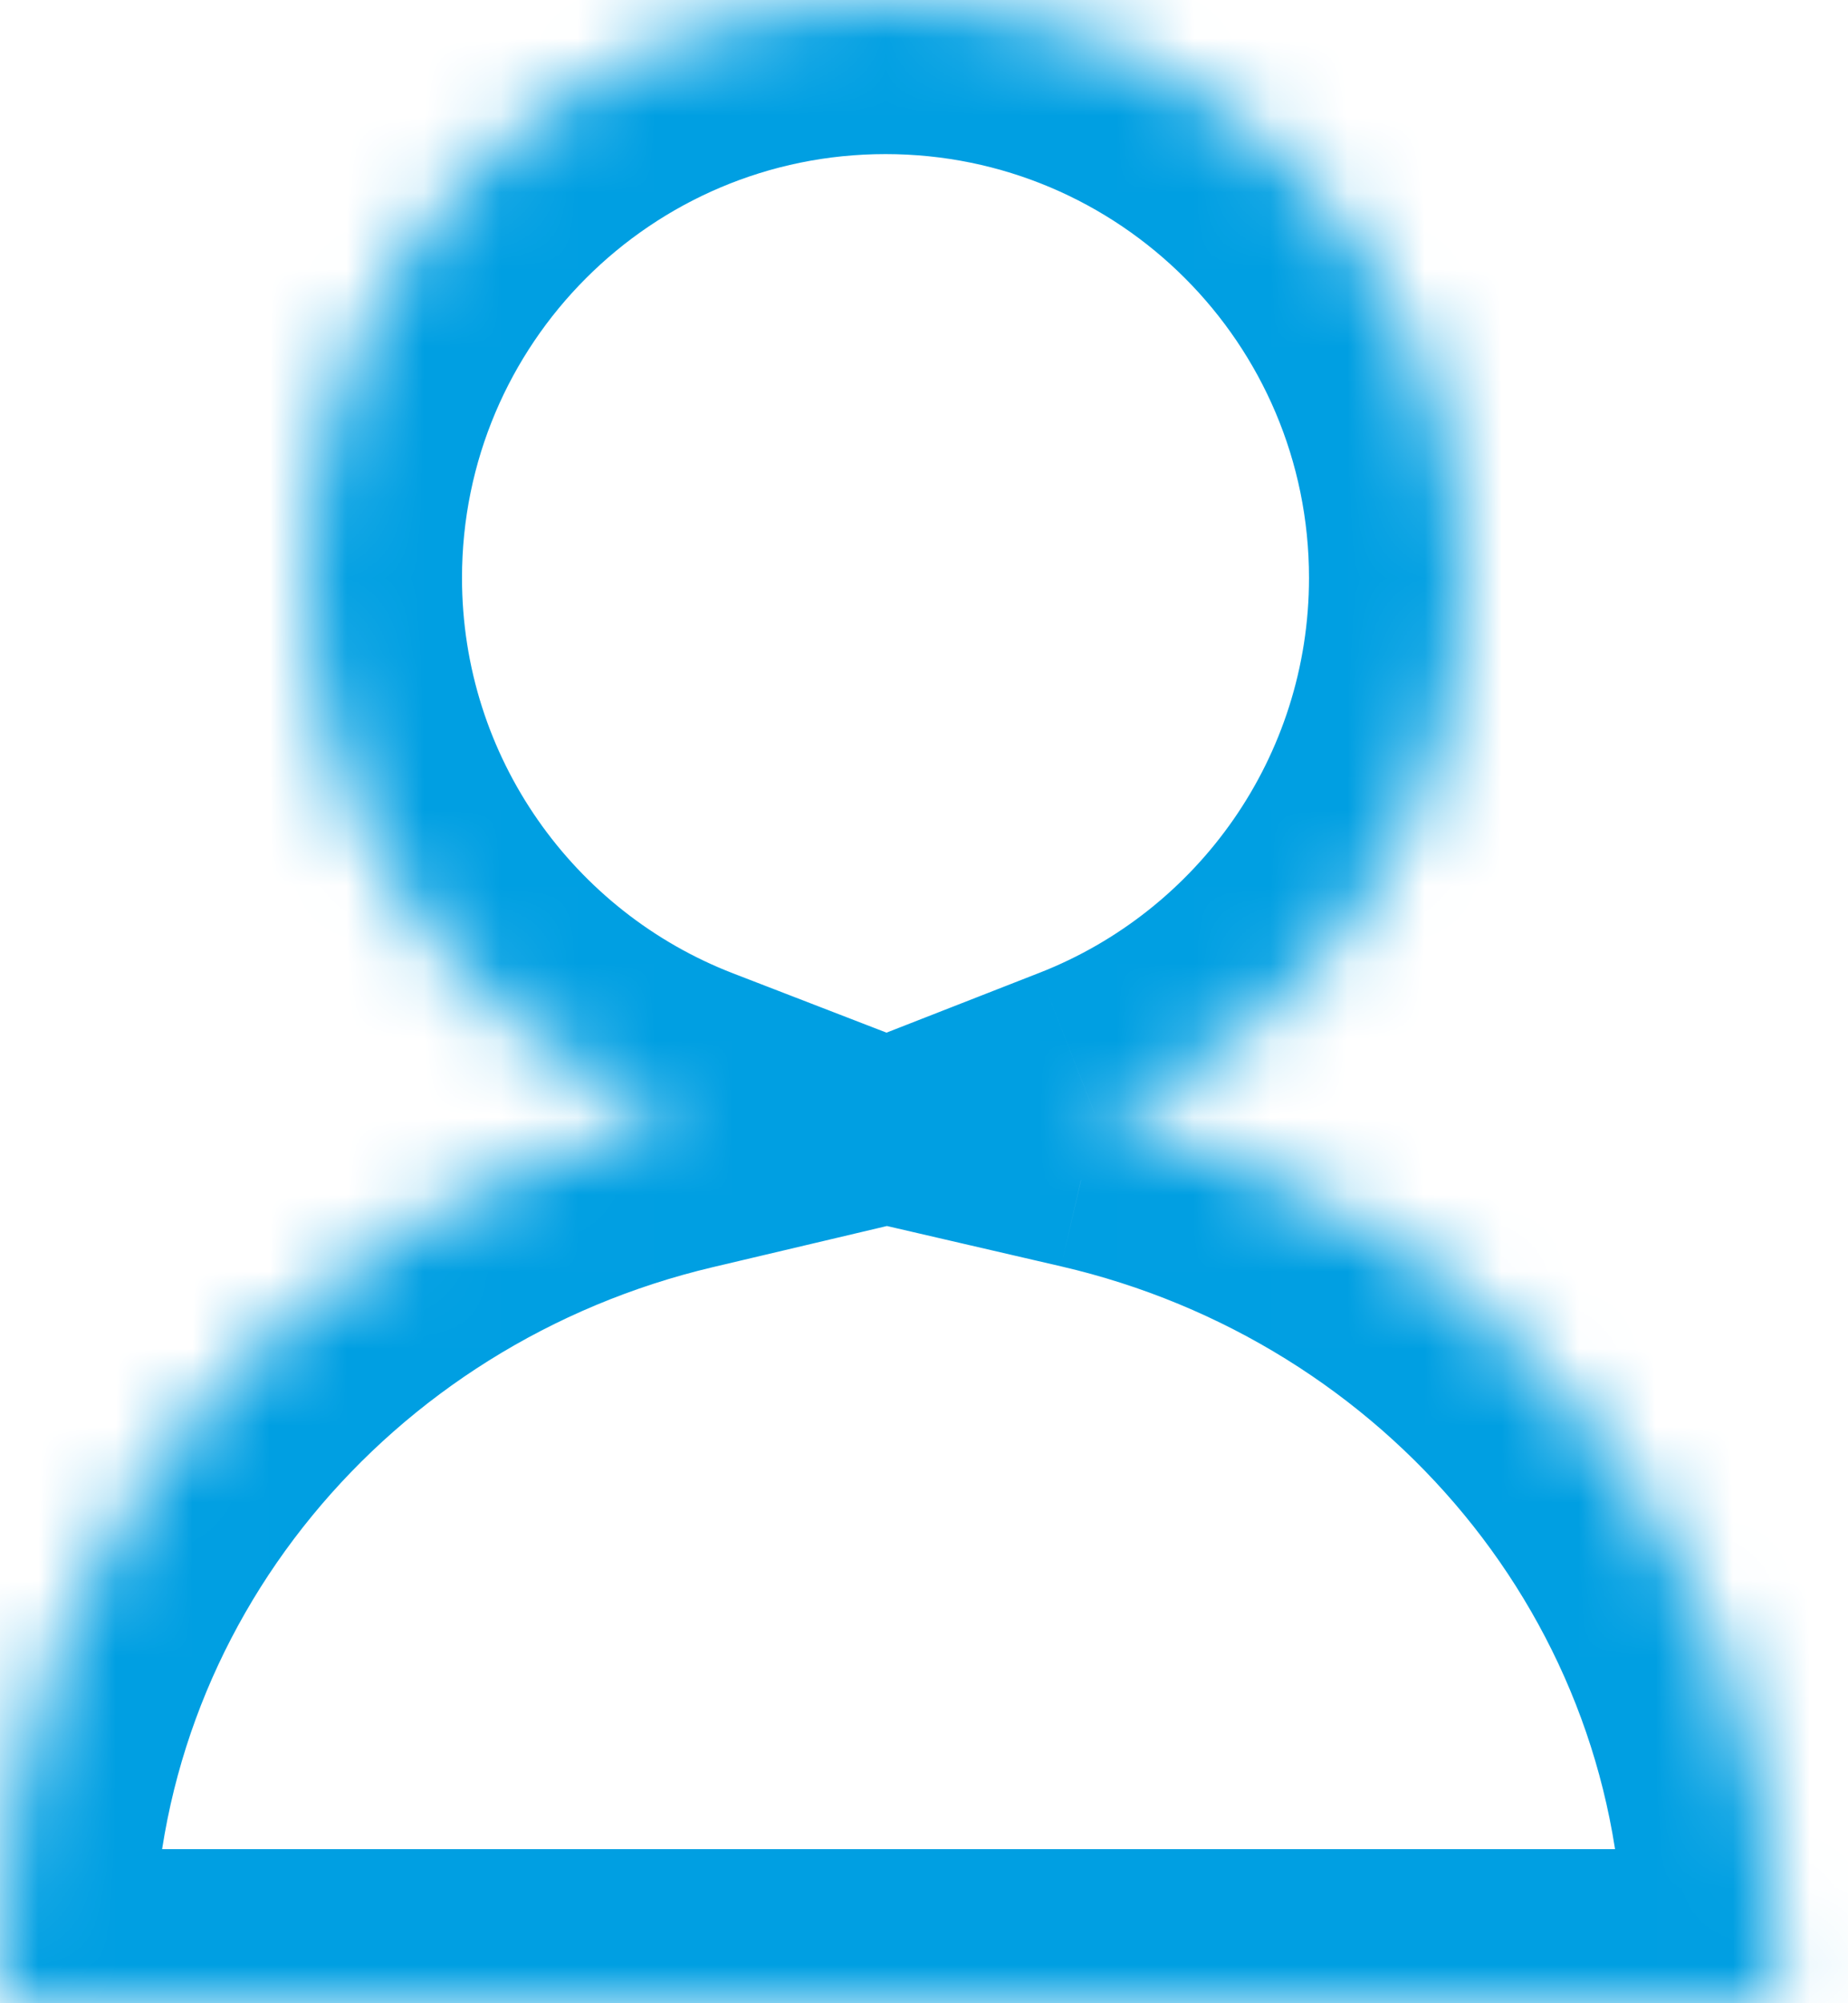<svg width="24" height="26" viewBox="0 0 24 26" fill="none" xmlns="http://www.w3.org/2000/svg">
<mask id="path-1-inside-1" fill="white">
<path fill-rule="evenodd" clip-rule="evenodd" d="M14.23 14.487C17.023 13.396 19 10.679 19 7.5C19 3.358 15.642 0 11.5 0C7.358 0 4 3.358 4 7.5C4 10.69 5.992 13.415 8.799 14.499C3.749 15.691 0 20.105 0 25.367C0 25.579 0.006 25.79 0.018 26H23.061C23.073 25.79 23.08 25.579 23.08 25.367C23.08 20.087 19.306 15.662 14.23 14.487Z"/>
</mask>
<path d="M14.23 14.487L13.502 12.625L7.484 14.978L13.78 16.436L14.23 14.487ZM8.799 14.499L9.259 16.446L15.548 14.961L9.52 12.633L8.799 14.499ZM0.018 26L-1.979 26.115L-1.87 28H0.018V26ZM23.061 26V28H24.95L25.058 26.115L23.061 26ZM17 7.5C17 9.828 15.553 11.823 13.502 12.625L14.959 16.35C18.492 14.968 21 11.53 21 7.5H17ZM11.5 2C14.538 2 17 4.462 17 7.5H21C21 2.253 16.747 -2 11.5 -2V2ZM6 7.5C6 4.462 8.462 2 11.5 2V-2C6.253 -2 2 2.253 2 7.5H6ZM9.52 12.633C7.457 11.837 6 9.836 6 7.5H2C2 11.544 4.526 14.993 8.079 16.365L9.52 12.633ZM8.34 12.553C2.447 13.944 -2 19.116 -2 25.367H2C2 21.093 5.051 17.439 9.259 16.446L8.34 12.553ZM-2 25.367C-2 25.618 -1.993 25.867 -1.979 26.115L2.015 25.885C2.005 25.714 2 25.541 2 25.367H-2ZM0.018 28H23.061V24H0.018V28ZM25.058 26.115C25.072 25.867 25.08 25.618 25.08 25.367H21.08C21.08 25.541 21.075 25.714 21.065 25.885L25.058 26.115ZM25.08 25.367C25.08 19.096 20.603 13.91 14.682 12.539L13.78 16.436C18.009 17.415 21.08 21.079 21.08 25.367H25.08Z" fill="#009FE2" mask="url(#path-1-inside-1)"/>
</svg>
